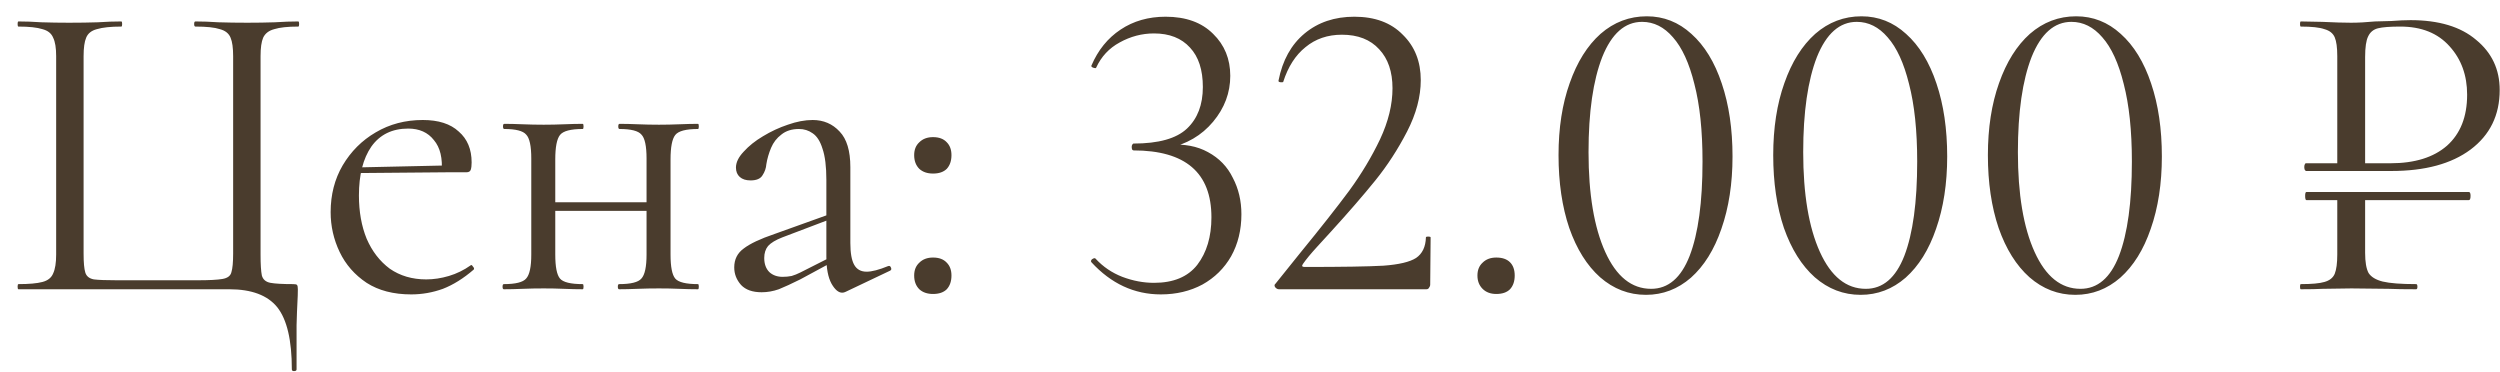 <?xml version="1.0" encoding="UTF-8"?> <svg xmlns="http://www.w3.org/2000/svg" width="121" height="18" viewBox="0 0 121 18" fill="none"><path d="M14.125 17.878C14.125 16.468 13.89 15.466 13.42 14.871C12.95 14.29 12.176 14 11.097 14H0.893C0.866 14 0.852 13.959 0.852 13.876C0.852 13.793 0.866 13.751 0.893 13.751C1.405 13.751 1.792 13.717 2.055 13.647C2.317 13.578 2.49 13.44 2.573 13.233C2.67 13.025 2.718 12.721 2.718 12.32V2.717C2.718 2.316 2.67 2.019 2.573 1.826C2.49 1.618 2.317 1.48 2.055 1.411C1.792 1.328 1.405 1.286 0.893 1.286C0.866 1.286 0.852 1.245 0.852 1.162C0.852 1.079 0.866 1.038 0.893 1.038C1.225 1.038 1.598 1.051 2.013 1.079C2.442 1.093 2.884 1.1 3.341 1.1C3.852 1.1 4.315 1.093 4.73 1.079C5.145 1.051 5.525 1.038 5.871 1.038C5.899 1.038 5.912 1.079 5.912 1.162C5.912 1.245 5.899 1.286 5.871 1.286C5.359 1.286 4.965 1.328 4.689 1.411C4.426 1.48 4.253 1.618 4.17 1.826C4.087 2.019 4.046 2.316 4.046 2.717V12.279C4.046 12.707 4.073 13.011 4.129 13.191C4.184 13.371 4.322 13.482 4.544 13.523C4.765 13.551 5.138 13.565 5.663 13.565H9.542C10.123 13.565 10.53 13.544 10.765 13.502C11.014 13.461 11.16 13.35 11.201 13.17C11.256 12.991 11.284 12.693 11.284 12.279V2.717C11.284 2.316 11.243 2.019 11.16 1.826C11.077 1.618 10.904 1.48 10.641 1.411C10.392 1.328 9.998 1.286 9.459 1.286C9.417 1.286 9.397 1.245 9.397 1.162C9.397 1.079 9.417 1.038 9.459 1.038C9.791 1.038 10.164 1.051 10.579 1.079C11.008 1.093 11.471 1.1 11.969 1.1C12.439 1.1 12.881 1.093 13.296 1.079C13.724 1.051 14.105 1.038 14.437 1.038C14.464 1.038 14.478 1.079 14.478 1.162C14.478 1.245 14.464 1.286 14.437 1.286C13.925 1.286 13.538 1.328 13.275 1.411C13.012 1.48 12.833 1.618 12.736 1.826C12.653 2.019 12.611 2.316 12.611 2.717V12.32C12.611 12.79 12.632 13.129 12.674 13.336C12.729 13.53 12.867 13.647 13.088 13.689C13.31 13.73 13.676 13.751 14.188 13.751C14.298 13.751 14.361 13.765 14.374 13.793C14.402 13.82 14.416 13.889 14.416 14C14.416 14.194 14.409 14.408 14.395 14.643C14.381 14.892 14.367 15.258 14.354 15.742C14.354 16.24 14.354 16.952 14.354 17.878C14.354 17.934 14.312 17.961 14.229 17.961C14.16 17.961 14.125 17.934 14.125 17.878ZM19.902 14.249C19.045 14.249 18.326 14.062 17.745 13.689C17.165 13.302 16.729 12.804 16.439 12.196C16.148 11.587 16.003 10.944 16.003 10.267C16.003 9.423 16.197 8.67 16.584 8.006C16.985 7.329 17.517 6.796 18.181 6.409C18.858 6.008 19.619 5.808 20.462 5.808C21.223 5.808 21.803 5.994 22.204 6.368C22.619 6.727 22.827 7.225 22.827 7.861C22.827 8.013 22.813 8.131 22.785 8.214C22.758 8.296 22.688 8.338 22.578 8.338H21.375C21.43 7.66 21.306 7.142 21.002 6.782C20.711 6.409 20.296 6.223 19.757 6.223C18.983 6.223 18.388 6.513 17.974 7.094C17.573 7.674 17.372 8.462 17.372 9.458C17.372 10.246 17.497 10.944 17.745 11.553C18.008 12.161 18.381 12.645 18.865 13.005C19.363 13.35 19.951 13.523 20.628 13.523C20.988 13.523 21.354 13.468 21.727 13.357C22.101 13.246 22.453 13.074 22.785 12.839C22.813 12.811 22.847 12.832 22.889 12.901C22.944 12.956 22.958 13.005 22.93 13.046C22.433 13.475 21.935 13.786 21.437 13.979C20.939 14.159 20.428 14.249 19.902 14.249ZM16.999 8.379L16.978 8.11L21.707 8.006V8.338L16.999 8.379ZM26.253 10.205V9.79H31.832V10.205H26.253ZM25.714 12.32V7.674C25.714 7.066 25.631 6.679 25.465 6.513C25.313 6.333 24.96 6.243 24.407 6.243C24.366 6.243 24.345 6.202 24.345 6.119C24.345 6.036 24.366 5.994 24.407 5.994C24.67 5.994 24.967 6.001 25.299 6.015C25.631 6.029 25.97 6.036 26.315 6.036C26.647 6.036 26.979 6.029 27.311 6.015C27.642 6.001 27.94 5.994 28.203 5.994C28.23 5.994 28.244 6.036 28.244 6.119C28.244 6.202 28.23 6.243 28.203 6.243C27.622 6.243 27.255 6.34 27.103 6.534C26.951 6.727 26.875 7.121 26.875 7.716V12.32C26.875 12.915 26.951 13.302 27.103 13.482C27.255 13.661 27.622 13.751 28.203 13.751C28.23 13.751 28.244 13.793 28.244 13.876C28.244 13.959 28.23 14 28.203 14C27.926 14 27.622 13.993 27.29 13.979C26.972 13.965 26.647 13.959 26.315 13.959C25.97 13.959 25.631 13.965 25.299 13.979C24.967 13.993 24.663 14 24.386 14C24.345 14 24.324 13.959 24.324 13.876C24.324 13.793 24.345 13.751 24.386 13.751C24.953 13.751 25.313 13.661 25.465 13.482C25.631 13.302 25.714 12.915 25.714 12.32ZM31.293 12.32V7.674C31.293 7.066 31.21 6.679 31.044 6.513C30.892 6.333 30.539 6.243 29.986 6.243C29.945 6.243 29.924 6.202 29.924 6.119C29.924 6.036 29.945 5.994 29.986 5.994C30.249 5.994 30.546 6.001 30.878 6.015C31.21 6.029 31.549 6.036 31.894 6.036C32.226 6.036 32.558 6.029 32.89 6.015C33.222 6.001 33.519 5.994 33.782 5.994C33.809 5.994 33.823 6.036 33.823 6.119C33.823 6.202 33.809 6.243 33.782 6.243C33.201 6.243 32.834 6.34 32.682 6.534C32.53 6.727 32.454 7.121 32.454 7.716V12.32C32.454 12.915 32.53 13.302 32.682 13.482C32.834 13.661 33.201 13.751 33.782 13.751C33.809 13.751 33.823 13.793 33.823 13.876C33.823 13.959 33.809 14 33.782 14C33.505 14 33.201 13.993 32.869 13.979C32.551 13.965 32.226 13.959 31.894 13.959C31.549 13.959 31.203 13.965 30.857 13.979C30.525 13.993 30.228 14 29.965 14C29.924 14 29.903 13.959 29.903 13.876C29.903 13.793 29.924 13.751 29.965 13.751C30.532 13.751 30.892 13.661 31.044 13.482C31.21 13.302 31.293 12.915 31.293 12.32ZM40.929 14.124C40.874 14.152 40.819 14.166 40.763 14.166C40.583 14.166 40.411 14.021 40.245 13.73C40.079 13.426 39.996 12.991 39.996 12.424V8.711C39.996 8.061 39.934 7.557 39.809 7.197C39.699 6.838 39.539 6.589 39.332 6.451C39.139 6.312 38.917 6.243 38.668 6.243C38.323 6.243 38.039 6.333 37.818 6.513C37.597 6.679 37.431 6.893 37.32 7.156C37.21 7.419 37.134 7.681 37.092 7.944C37.078 8.137 37.016 8.317 36.906 8.483C36.809 8.649 36.615 8.732 36.325 8.732C36.104 8.732 35.931 8.677 35.806 8.566C35.682 8.456 35.62 8.303 35.62 8.11C35.62 7.861 35.744 7.605 35.993 7.342C36.242 7.066 36.553 6.817 36.926 6.596C37.313 6.361 37.714 6.174 38.129 6.036C38.558 5.884 38.959 5.808 39.332 5.808C39.858 5.808 40.293 5.994 40.639 6.368C40.984 6.727 41.157 7.301 41.157 8.089V11.76C41.157 12.244 41.219 12.597 41.344 12.818C41.468 13.039 41.669 13.15 41.945 13.15C42.194 13.15 42.54 13.06 42.982 12.88C43.051 12.852 43.1 12.88 43.127 12.963C43.155 13.032 43.135 13.081 43.065 13.108L40.929 14.124ZM36.864 14.145C36.422 14.145 36.09 14.028 35.868 13.793C35.647 13.544 35.537 13.26 35.537 12.942C35.537 12.555 35.689 12.251 35.993 12.03C36.297 11.795 36.795 11.56 37.486 11.325L40.203 10.35L40.265 10.578L37.86 11.491C37.542 11.615 37.313 11.753 37.175 11.905C37.051 12.057 36.989 12.251 36.989 12.486C36.989 12.776 37.072 13.005 37.237 13.17C37.403 13.322 37.618 13.399 37.88 13.399C38.032 13.399 38.178 13.385 38.316 13.357C38.454 13.316 38.592 13.26 38.731 13.191L40.494 12.299L40.535 12.548L38.731 13.523C38.316 13.73 37.97 13.889 37.694 14C37.417 14.097 37.141 14.145 36.864 14.145ZM45.159 14.228C44.882 14.228 44.661 14.152 44.495 14C44.329 13.834 44.246 13.613 44.246 13.336C44.246 13.074 44.329 12.866 44.495 12.714C44.661 12.548 44.882 12.465 45.159 12.465C45.449 12.465 45.67 12.548 45.823 12.714C45.975 12.866 46.051 13.074 46.051 13.336C46.051 13.613 45.975 13.834 45.823 14C45.67 14.152 45.449 14.228 45.159 14.228ZM45.159 8.4C44.882 8.4 44.661 8.324 44.495 8.172C44.329 8.006 44.246 7.785 44.246 7.508C44.246 7.246 44.329 7.038 44.495 6.886C44.661 6.72 44.882 6.637 45.159 6.637C45.449 6.637 45.67 6.72 45.823 6.886C45.975 7.038 46.051 7.246 46.051 7.508C46.051 7.785 45.975 8.006 45.823 8.172C45.67 8.324 45.449 8.4 45.159 8.4ZM56.185 14.249C54.899 14.249 53.779 13.73 52.825 12.693L52.804 12.652C52.804 12.597 52.832 12.555 52.888 12.527C52.957 12.486 53.005 12.486 53.033 12.527C53.392 12.915 53.821 13.205 54.319 13.399C54.83 13.592 55.342 13.689 55.853 13.689C56.794 13.689 57.492 13.399 57.948 12.818C58.404 12.223 58.633 11.456 58.633 10.516C58.633 8.359 57.374 7.28 54.858 7.28C54.844 7.28 54.823 7.266 54.796 7.239C54.782 7.197 54.775 7.156 54.775 7.114C54.775 7.073 54.782 7.038 54.796 7.011C54.823 6.969 54.844 6.948 54.858 6.948C56.075 6.948 56.939 6.706 57.45 6.223C57.962 5.739 58.218 5.068 58.218 4.211C58.218 3.381 58.01 2.745 57.596 2.303C57.181 1.846 56.6 1.618 55.853 1.618C55.273 1.618 54.719 1.763 54.194 2.054C53.682 2.33 53.302 2.738 53.053 3.277C53.053 3.291 53.04 3.298 53.012 3.298C52.971 3.298 52.922 3.284 52.867 3.257C52.825 3.229 52.812 3.201 52.825 3.174C53.143 2.427 53.613 1.846 54.236 1.432C54.858 1.017 55.584 0.809 56.413 0.809C57.395 0.809 58.162 1.086 58.715 1.639C59.269 2.178 59.545 2.856 59.545 3.671C59.545 4.487 59.269 5.227 58.715 5.891C58.162 6.554 57.43 6.983 56.517 7.177L56.579 7.011C57.312 6.955 57.941 7.073 58.467 7.363C59.006 7.654 59.407 8.068 59.669 8.608C59.946 9.133 60.084 9.721 60.084 10.37C60.084 11.131 59.918 11.809 59.587 12.403C59.255 12.984 58.791 13.44 58.197 13.772C57.602 14.09 56.932 14.249 56.185 14.249ZM61.901 14C61.831 14 61.769 13.965 61.714 13.896C61.672 13.827 61.679 13.772 61.735 13.73L62.917 12.258C63.912 11.041 64.707 10.032 65.302 9.23C65.896 8.414 66.394 7.584 66.795 6.741C67.196 5.884 67.397 5.061 67.397 4.273C67.397 3.471 67.182 2.842 66.754 2.386C66.325 1.915 65.724 1.68 64.949 1.68C64.258 1.68 63.67 1.881 63.186 2.282C62.702 2.669 62.343 3.229 62.108 3.962C62.108 3.976 62.08 3.983 62.025 3.983C61.914 3.983 61.866 3.955 61.88 3.9C62.073 2.918 62.495 2.157 63.145 1.618C63.795 1.079 64.597 0.809 65.551 0.809C66.546 0.809 67.328 1.1 67.894 1.68C68.475 2.247 68.765 2.98 68.765 3.879C68.765 4.681 68.544 5.51 68.102 6.368C67.659 7.225 67.148 8.013 66.567 8.732C65.986 9.451 65.267 10.281 64.41 11.221C64.286 11.359 64.064 11.601 63.746 11.947C63.442 12.279 63.214 12.555 63.062 12.776C62.993 12.873 63.02 12.921 63.145 12.921C64.942 12.921 66.214 12.901 66.961 12.859C67.708 12.804 68.233 12.68 68.537 12.486C68.841 12.279 69.001 11.947 69.014 11.491C69.014 11.463 69.049 11.449 69.118 11.449C69.201 11.449 69.242 11.463 69.242 11.491L69.222 13.772C69.222 13.827 69.201 13.883 69.159 13.938C69.132 13.979 69.09 14 69.035 14H61.901ZM72.421 14.228C72.144 14.228 71.923 14.145 71.757 13.979C71.591 13.813 71.508 13.599 71.508 13.336C71.508 13.074 71.591 12.866 71.757 12.714C71.923 12.548 72.144 12.465 72.421 12.465C72.711 12.465 72.932 12.541 73.084 12.693C73.237 12.845 73.312 13.06 73.312 13.336C73.312 13.613 73.237 13.834 73.084 14C72.932 14.152 72.711 14.228 72.421 14.228ZM79.665 14.27C78.835 14.27 78.095 13.986 77.445 13.419C76.809 12.852 76.311 12.057 75.952 11.034C75.606 10.011 75.433 8.836 75.433 7.508C75.433 6.195 75.613 5.033 75.973 4.024C76.332 3.001 76.83 2.206 77.466 1.639C78.116 1.072 78.862 0.789 79.706 0.789C80.522 0.789 81.241 1.072 81.863 1.639C82.499 2.206 82.99 3.008 83.335 4.045C83.681 5.068 83.854 6.243 83.854 7.571C83.854 8.884 83.674 10.053 83.315 11.076C82.969 12.085 82.478 12.873 81.842 13.44C81.206 13.993 80.48 14.27 79.665 14.27ZM79.913 13.979C80.743 13.979 81.365 13.447 81.78 12.382C82.195 11.304 82.402 9.783 82.402 7.819C82.402 6.326 82.271 5.075 82.008 4.066C81.759 3.056 81.413 2.303 80.971 1.805C80.543 1.307 80.045 1.058 79.478 1.058C78.648 1.058 78.005 1.625 77.549 2.759C77.106 3.893 76.885 5.427 76.885 7.363C76.885 9.396 77.155 11.007 77.694 12.196C78.233 13.385 78.973 13.979 79.913 13.979ZM90.055 14.27C89.225 14.27 88.485 13.986 87.835 13.419C87.2 12.852 86.702 12.057 86.342 11.034C85.997 10.011 85.824 8.836 85.824 7.508C85.824 6.195 86.004 5.033 86.363 4.024C86.722 3.001 87.22 2.206 87.856 1.639C88.506 1.072 89.253 0.789 90.096 0.789C90.912 0.789 91.631 1.072 92.253 1.639C92.889 2.206 93.38 3.008 93.726 4.045C94.071 5.068 94.244 6.243 94.244 7.571C94.244 8.884 94.064 10.053 93.705 11.076C93.359 12.085 92.868 12.873 92.232 13.44C91.596 13.993 90.871 14.27 90.055 14.27ZM90.304 13.979C91.133 13.979 91.755 13.447 92.17 12.382C92.585 11.304 92.792 9.783 92.792 7.819C92.792 6.326 92.661 5.075 92.398 4.066C92.149 3.056 91.804 2.303 91.361 1.805C90.933 1.307 90.435 1.058 89.868 1.058C89.038 1.058 88.395 1.625 87.939 2.759C87.497 3.893 87.275 5.427 87.275 7.363C87.275 9.396 87.545 11.007 88.084 12.196C88.624 13.385 89.363 13.979 90.304 13.979ZM100.445 14.27C99.615 14.27 98.876 13.986 98.226 13.419C97.59 12.852 97.092 12.057 96.733 11.034C96.387 10.011 96.214 8.836 96.214 7.508C96.214 6.195 96.394 5.033 96.753 4.024C97.113 3.001 97.611 2.206 98.246 1.639C98.896 1.072 99.643 0.789 100.486 0.789C101.302 0.789 102.021 1.072 102.643 1.639C103.279 2.206 103.77 3.008 104.116 4.045C104.462 5.068 104.634 6.243 104.634 7.571C104.634 8.884 104.455 10.053 104.095 11.076C103.75 12.085 103.259 12.873 102.623 13.44C101.987 13.993 101.261 14.27 100.445 14.27ZM100.694 13.979C101.523 13.979 102.146 13.447 102.56 12.382C102.975 11.304 103.183 9.783 103.183 7.819C103.183 6.326 103.051 5.075 102.789 4.066C102.54 3.056 102.194 2.303 101.752 1.805C101.323 1.307 100.825 1.058 100.258 1.058C99.429 1.058 98.786 1.625 98.329 2.759C97.887 3.893 97.666 5.427 97.666 7.363C97.666 9.396 97.935 11.007 98.475 12.196C99.014 13.385 99.754 13.979 100.694 13.979ZM111.631 9.686C111.59 9.686 111.569 9.617 111.569 9.479C111.569 9.354 111.59 9.292 111.631 9.292H119.492C119.547 9.292 119.575 9.354 119.575 9.479C119.575 9.617 119.547 9.686 119.492 9.686H111.631ZM114.472 12.237C114.472 12.68 114.528 13.005 114.638 13.212C114.763 13.405 114.991 13.544 115.323 13.627C115.669 13.71 116.208 13.751 116.941 13.751C116.982 13.751 117.003 13.793 117.003 13.876C117.003 13.959 116.982 14 116.941 14C116.374 14 115.931 13.993 115.613 13.979L113.809 13.959L112.419 13.979C112.157 13.993 111.804 14 111.361 14C111.334 14 111.32 13.959 111.32 13.876C111.32 13.793 111.334 13.751 111.361 13.751C111.887 13.751 112.267 13.717 112.502 13.647C112.751 13.578 112.917 13.447 113 13.253C113.083 13.046 113.124 12.735 113.124 12.32V9.541H114.472V12.237ZM113.124 2.717C113.124 2.303 113.083 1.998 113 1.805C112.917 1.611 112.751 1.48 112.502 1.411C112.267 1.328 111.887 1.286 111.361 1.286C111.334 1.286 111.32 1.245 111.32 1.162C111.32 1.079 111.334 1.038 111.361 1.038L112.398 1.058C112.979 1.086 113.442 1.1 113.788 1.1C114.134 1.1 114.521 1.079 114.95 1.038C115.115 1.038 115.378 1.031 115.738 1.017C116.097 0.989 116.408 0.975 116.671 0.975C118.04 0.975 119.098 1.293 119.844 1.929C120.605 2.552 120.985 3.36 120.985 4.356C120.985 5.573 120.515 6.534 119.575 7.239C118.648 7.93 117.369 8.276 115.738 8.276H111.61C111.597 8.276 111.576 8.255 111.548 8.214C111.534 8.172 111.527 8.131 111.527 8.089C111.527 8.034 111.534 7.992 111.548 7.965C111.562 7.923 111.583 7.902 111.61 7.902H115.696C116.871 7.902 117.784 7.619 118.434 7.052C119.084 6.471 119.409 5.649 119.409 4.584C119.409 3.644 119.125 2.863 118.558 2.24C117.991 1.604 117.196 1.286 116.173 1.286C115.675 1.286 115.316 1.314 115.095 1.369C114.873 1.425 114.714 1.556 114.618 1.763C114.521 1.957 114.472 2.289 114.472 2.759V8.048H113.124V2.717Z" fill="#4A3C2D"></path></svg> 
